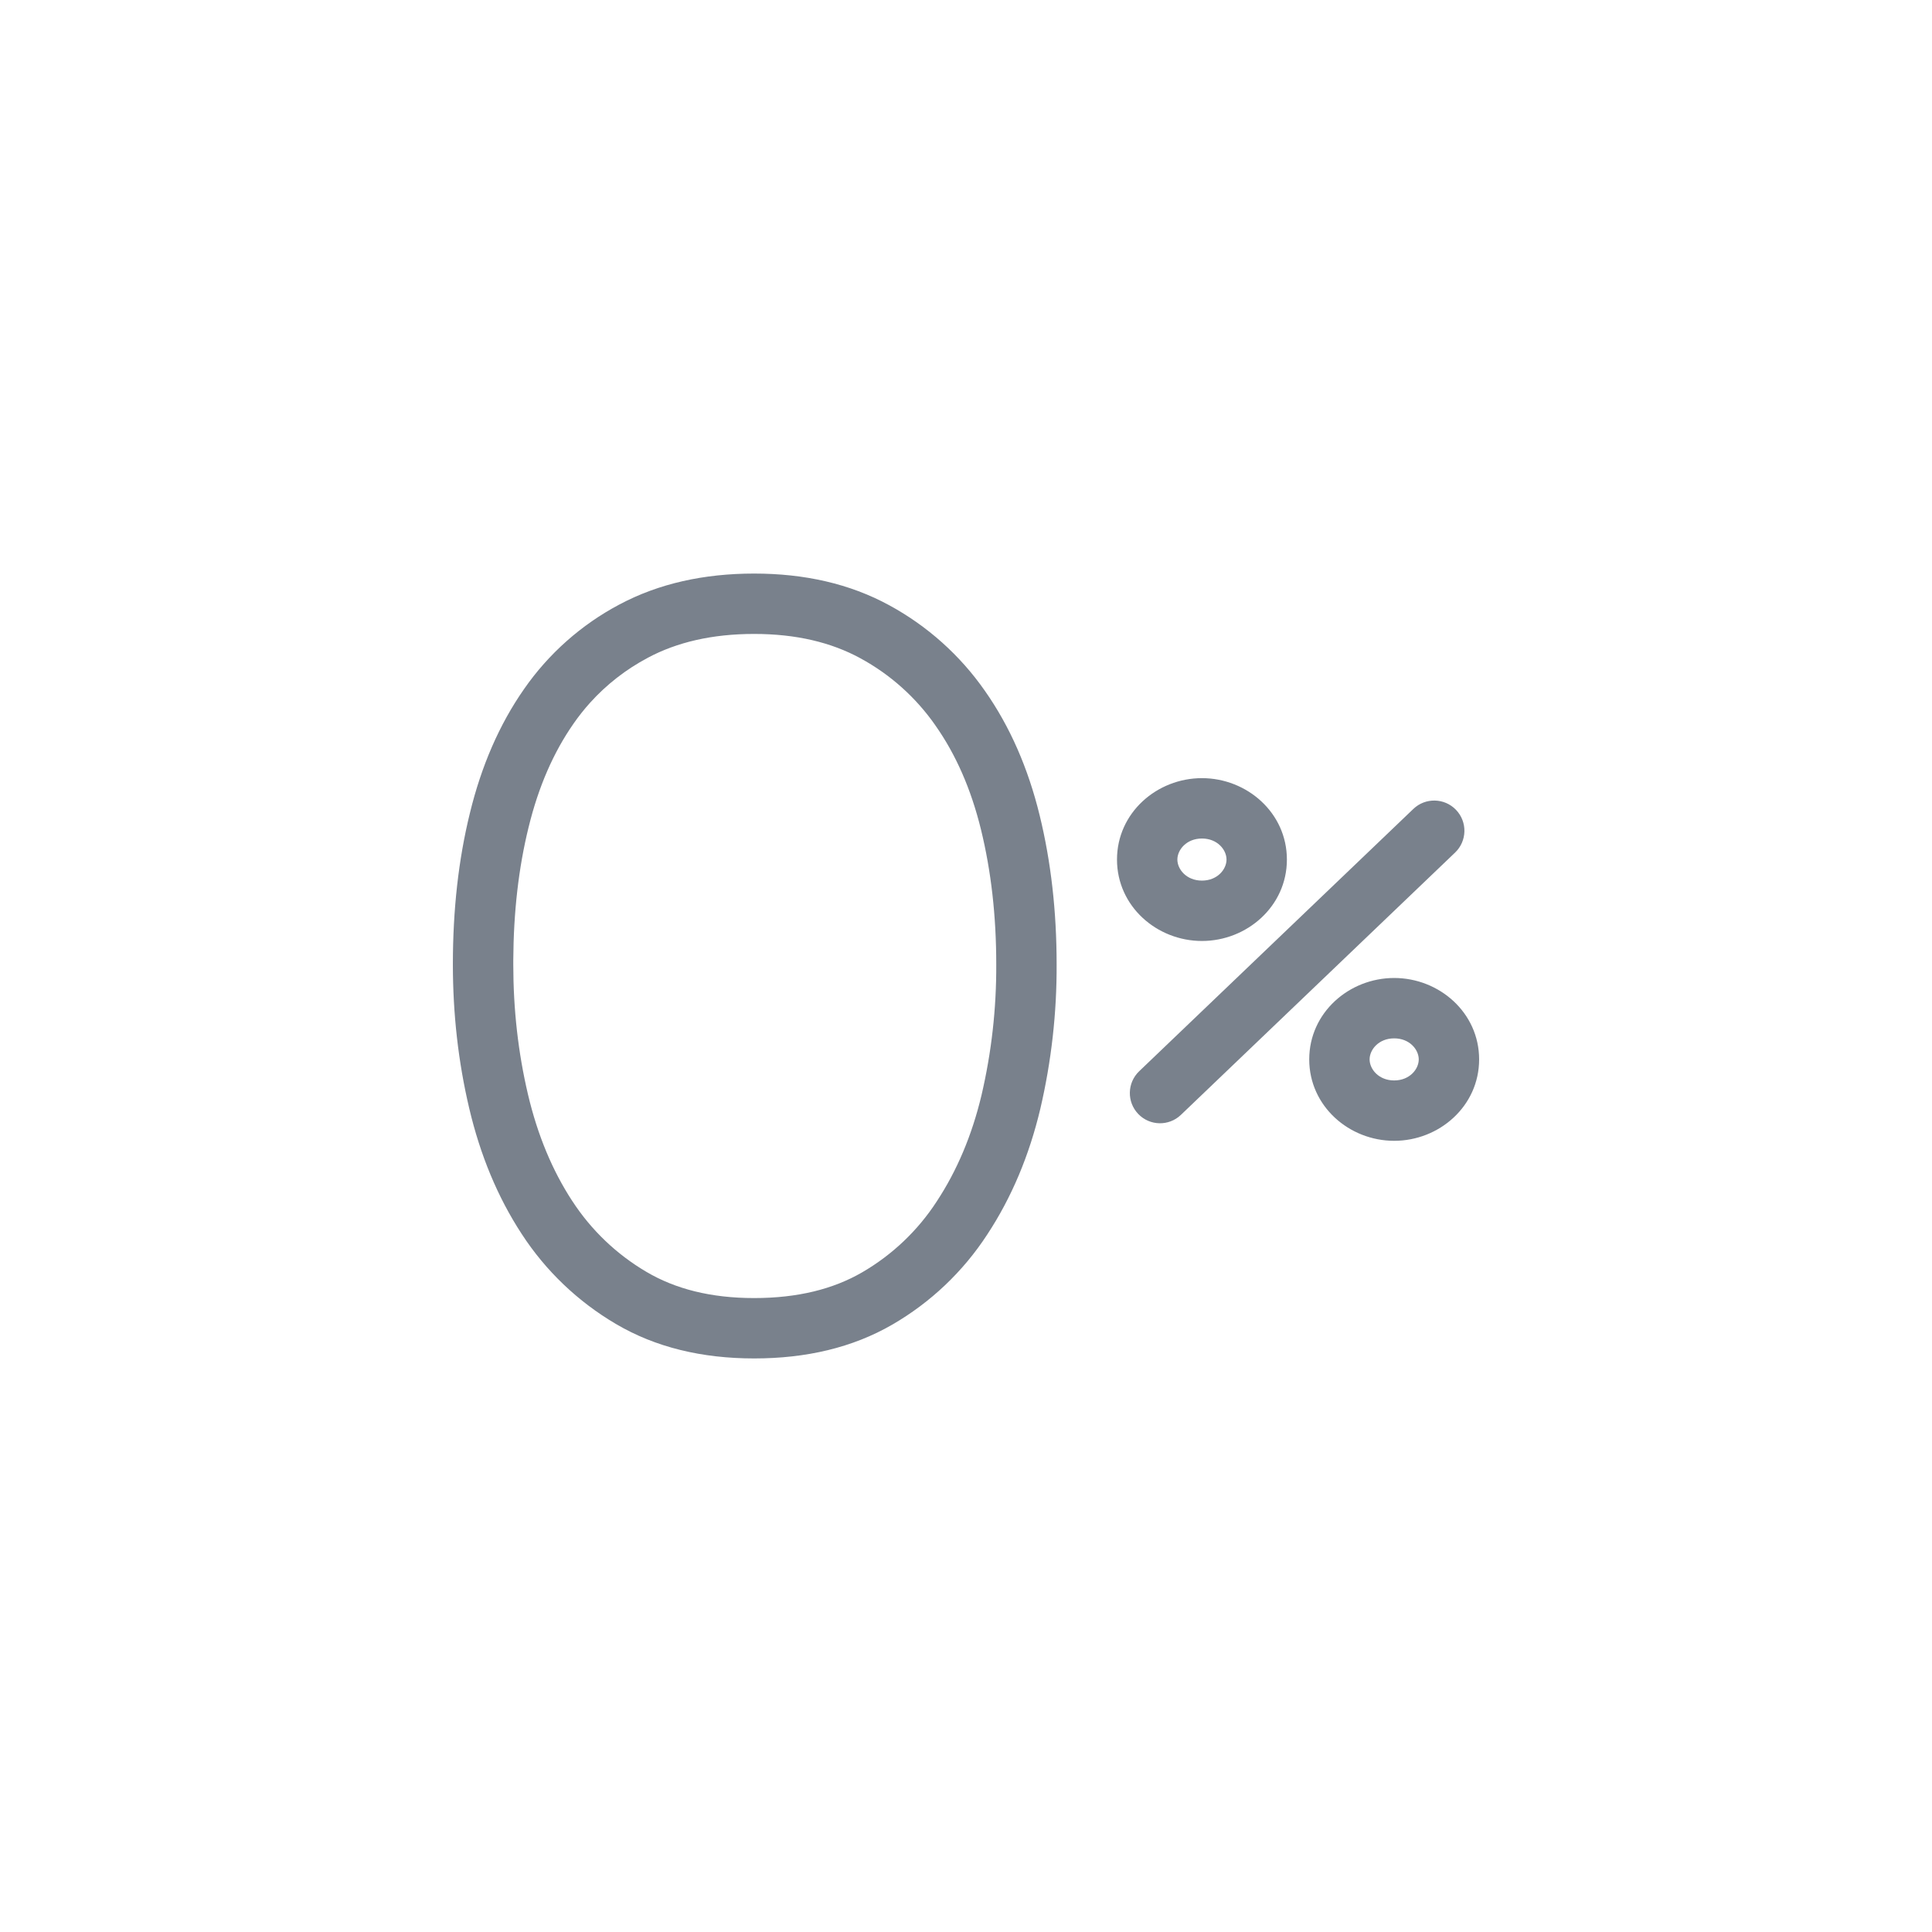 <svg width="64" height="64" viewBox="0 0 64 64" fill="none" xmlns="http://www.w3.org/2000/svg">
<path fill-rule="evenodd" clip-rule="evenodd" d="M24.982 19C23.32 19 21.822 19.33 20.518 20.025C19.255 20.694 18.171 21.656 17.357 22.83C16.539 24.002 15.946 25.375 15.567 26.931C15.186 28.477 15.002 30.149 15.002 31.942C15.002 33.587 15.181 35.178 15.543 36.712L17.003 31.816C17.003 31.816 17.003 31.816 17.003 31.816L15.543 36.712C15.909 38.267 16.485 39.658 17.281 40.875C18.075 42.098 19.144 43.118 20.401 43.857C21.717 44.634 23.258 45 24.982 45C26.705 45 28.242 44.642 29.558 43.88L29.558 43.88C30.826 43.146 31.904 42.124 32.703 40.896C33.511 39.669 34.094 38.278 34.461 36.734L34.462 36.73C34.828 35.16 35.01 33.552 35.002 31.94C35.002 30.195 34.817 28.55 34.44 27.009C34.059 25.45 33.458 24.069 32.626 22.885C31.804 21.706 30.719 20.735 29.456 20.049C28.151 19.337 26.648 19 24.982 19ZM19.548 23.278L20.518 20.025L19.548 23.278C19.351 23.497 19.168 23.728 18.999 23.971L18.998 23.973C18.341 24.914 17.839 26.053 17.51 27.405L17.509 27.408C17.181 28.74 17.011 30.207 17.003 31.816L19.548 23.278C19.548 23.278 19.548 23.278 19.548 23.278ZM19.548 23.278L17.003 31.816C17.003 31.858 17.003 31.9 17.003 31.942C17.003 33.441 17.166 34.878 17.49 36.254L17.49 36.254C17.81 37.611 18.302 38.783 18.955 39.782L18.957 39.784C19.583 40.747 20.424 41.551 21.415 42.133L21.417 42.134C22.369 42.696 23.543 43 24.982 43C26.426 43 27.602 42.702 28.556 42.15C29.553 41.572 30.4 40.769 31.028 39.803L31.031 39.798L31.031 39.798C31.698 38.785 32.196 37.614 32.515 36.274C32.846 34.855 33.009 33.403 33.002 31.947L33.002 31.942C33.002 30.338 32.832 28.853 32.497 27.483C32.166 26.131 31.659 24.986 30.988 24.033L30.986 24.029L30.986 24.029C30.342 23.105 29.491 22.343 28.501 21.806L28.5 21.805C27.538 21.281 26.376 21 24.982 21C23.586 21 22.422 21.276 21.458 21.79L21.456 21.792L21.456 21.792C20.736 22.173 20.091 22.677 19.548 23.278ZM39.002 28.474C39.002 28.151 39.303 27.777 39.816 27.777C40.329 27.777 40.63 28.151 40.63 28.474C40.63 28.797 40.329 29.171 39.816 29.171C39.303 29.171 39.002 28.797 39.002 28.474ZM39.816 25.777C38.326 25.777 37.002 26.923 37.002 28.474C37.002 30.026 38.326 31.171 39.816 31.171C41.306 31.171 42.63 30.025 42.63 28.474C42.63 26.923 41.306 25.777 39.816 25.777ZM45.37 35.094C45.37 34.771 45.671 34.397 46.184 34.397C46.697 34.397 46.998 34.771 46.998 35.094C46.998 35.417 46.697 35.791 46.184 35.791C45.671 35.791 45.37 35.417 45.37 35.094ZM46.184 32.397C44.694 32.397 43.37 33.543 43.37 35.094C43.37 36.645 44.694 37.791 46.184 37.791C47.674 37.791 48.998 36.645 48.998 35.094C48.998 33.543 47.674 32.397 46.184 32.397ZM48.233 26.828C48.615 27.227 48.601 27.86 48.202 28.242L39.119 36.932C38.72 37.314 38.087 37.3 37.705 36.901C37.323 36.502 37.337 35.869 37.736 35.487L46.819 26.797C47.218 26.415 47.851 26.429 48.233 26.828Z" fill="#79818C"/>
</svg>
